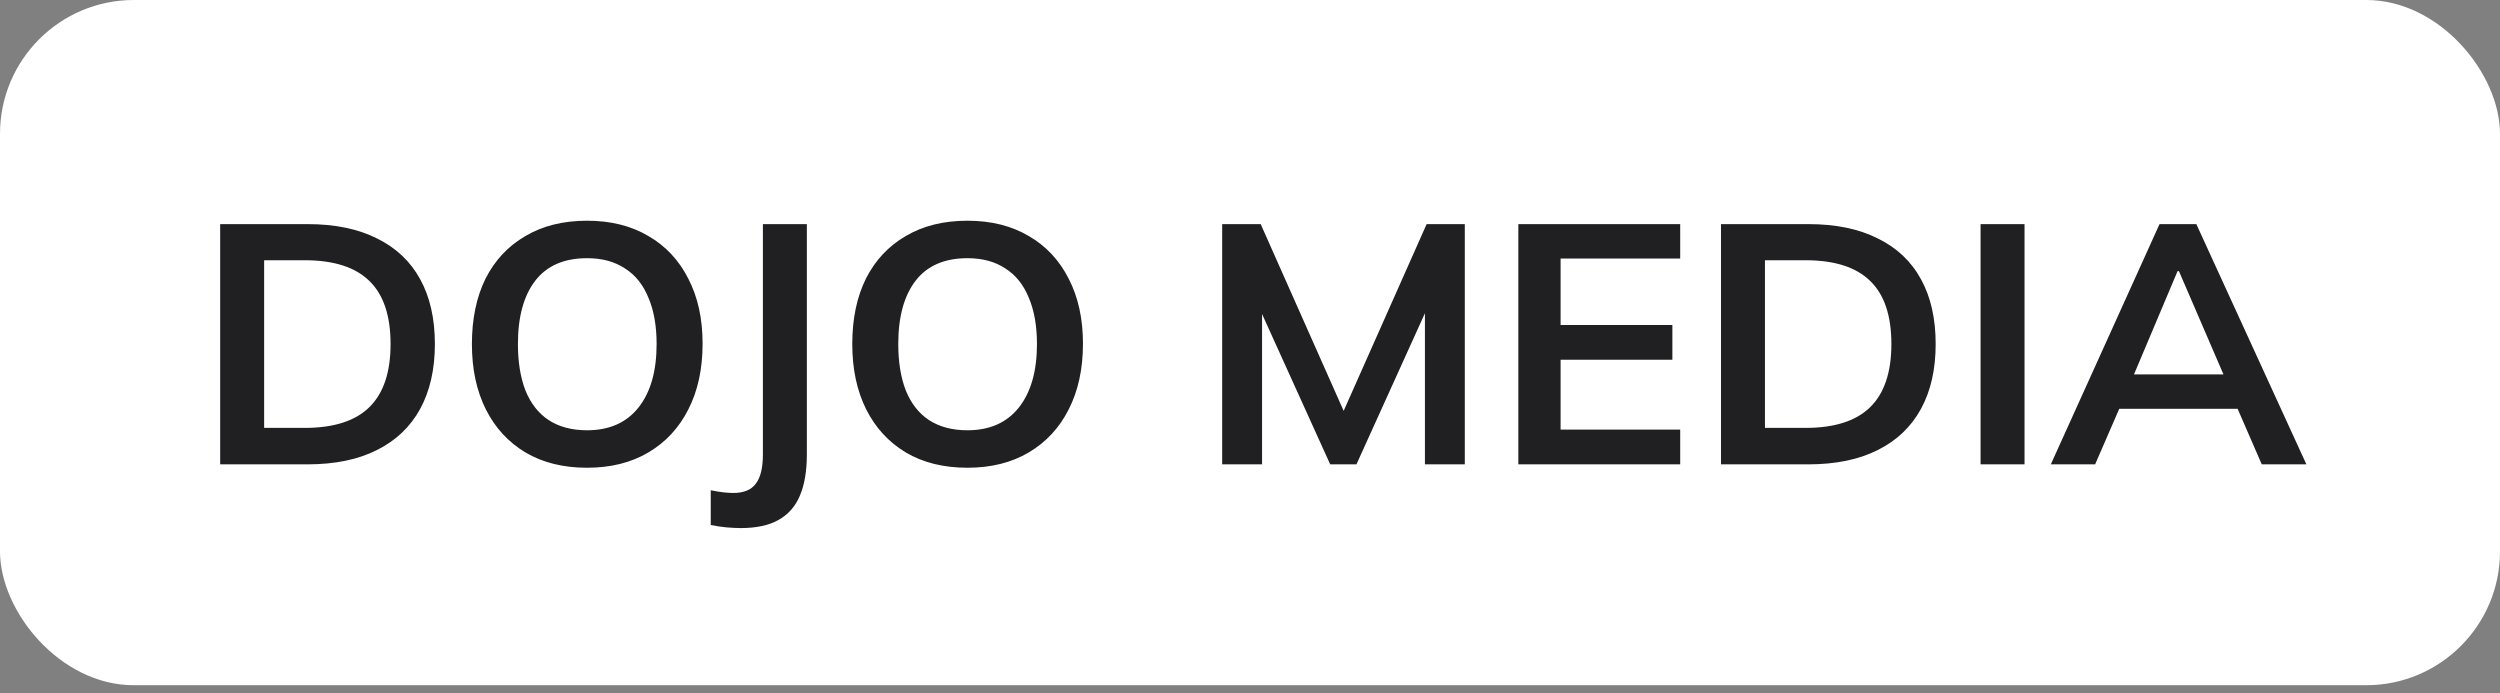 <?xml version="1.0" encoding="UTF-8"?> <svg xmlns="http://www.w3.org/2000/svg" width="101" height="28" viewBox="0 0 101 28" fill="none"><rect x="0" y="0" width="101" height="28" fill="#808080" stroke="none"/><rect width="101" height="27.683" rx="5.407" fill="white"></rect><path d="M8.895 18.76V9.054H12.42C13.53 9.054 14.466 9.247 15.228 9.632C15.999 10.009 16.582 10.559 16.977 11.284C17.371 12 17.569 12.872 17.569 13.9C17.569 14.919 17.371 15.791 16.977 16.516C16.582 17.241 15.999 17.796 15.228 18.182C14.466 18.567 13.53 18.76 12.42 18.76H8.895ZM10.671 17.287H12.31C13.484 17.287 14.356 17.007 14.925 16.447C15.494 15.887 15.779 15.038 15.779 13.9C15.779 12.753 15.494 11.904 14.925 11.353C14.356 10.793 13.484 10.514 12.31 10.514H10.671V17.287ZM19.065 13.9C19.065 12.881 19.249 12 19.616 11.257C19.992 10.514 20.529 9.94 21.227 9.536C21.924 9.123 22.755 8.917 23.718 8.917C24.673 8.917 25.499 9.123 26.196 9.536C26.894 9.94 27.431 10.514 27.807 11.257C28.193 12 28.385 12.877 28.385 13.886C28.385 14.905 28.193 15.791 27.807 16.543C27.431 17.287 26.894 17.865 26.196 18.278C25.499 18.691 24.673 18.897 23.718 18.897C22.755 18.897 21.924 18.691 21.227 18.278C20.538 17.865 20.006 17.287 19.63 16.543C19.253 15.791 19.065 14.91 19.065 13.9ZM20.924 13.9C20.924 14.625 21.025 15.249 21.227 15.772C21.438 16.296 21.75 16.695 22.163 16.97C22.585 17.245 23.103 17.383 23.718 17.383C24.618 17.383 25.311 17.076 25.797 16.461C26.284 15.846 26.527 14.992 26.527 13.9C26.527 13.166 26.417 12.542 26.196 12.028C25.985 11.505 25.669 11.11 25.247 10.844C24.834 10.569 24.324 10.431 23.718 10.431C22.791 10.431 22.094 10.734 21.626 11.339C21.158 11.945 20.924 12.799 20.924 13.9ZM29.926 21.334C29.77 21.334 29.582 21.325 29.361 21.307C29.15 21.288 28.935 21.256 28.714 21.21V19.806C28.889 19.843 29.054 19.87 29.21 19.889C29.375 19.907 29.513 19.916 29.623 19.916C30.045 19.916 30.348 19.792 30.532 19.544C30.724 19.297 30.821 18.902 30.821 18.36V9.054H32.597V18.36C32.597 19.021 32.505 19.572 32.321 20.012C32.138 20.453 31.849 20.784 31.454 21.004C31.069 21.224 30.559 21.334 29.926 21.334ZM34.432 13.9C34.432 12.881 34.615 12 34.983 11.257C35.359 10.514 35.896 9.94 36.593 9.536C37.291 9.123 38.121 8.917 39.085 8.917C40.039 8.917 40.865 9.123 41.563 9.536C42.261 9.94 42.797 10.514 43.174 11.257C43.559 12 43.752 12.877 43.752 13.886C43.752 14.905 43.559 15.791 43.174 16.543C42.797 17.287 42.261 17.865 41.563 18.278C40.865 18.691 40.039 18.897 39.085 18.897C38.121 18.897 37.291 18.691 36.593 18.278C35.905 17.865 35.373 17.287 34.996 16.543C34.62 15.791 34.432 14.91 34.432 13.9ZM36.29 13.9C36.29 14.625 36.391 15.249 36.593 15.772C36.804 16.296 37.116 16.695 37.529 16.97C37.952 17.245 38.47 17.383 39.085 17.383C39.984 17.383 40.677 17.076 41.164 16.461C41.65 15.846 41.893 14.992 41.893 13.9C41.893 13.166 41.783 12.542 41.563 12.028C41.352 11.505 41.035 11.11 40.613 10.844C40.2 10.569 39.691 10.431 39.085 10.431C38.158 10.431 37.461 10.734 36.992 11.339C36.524 11.945 36.29 12.799 36.29 13.9ZM49.376 18.76V9.054H50.932L54.497 17.08H54.07L57.636 9.054H59.178V18.76H57.567V11.56H58.063L54.8 18.76H53.74L50.477 11.56H50.987V18.76H49.376ZM61.341 18.76V9.054H67.88V10.445H63.048V13.129H67.564V14.533H63.048V17.356H67.88V18.76H61.341ZM69.528 18.76V9.054H73.053C74.163 9.054 75.099 9.247 75.861 9.632C76.632 10.009 77.215 10.559 77.609 11.284C78.004 12 78.201 12.872 78.201 13.9C78.201 14.919 78.004 15.791 77.609 16.516C77.215 17.241 76.632 17.796 75.861 18.182C75.099 18.567 74.163 18.76 73.053 18.76H69.528ZM71.304 17.287H72.942C74.117 17.287 74.989 17.007 75.558 16.447C76.127 15.887 76.412 15.038 76.412 13.9C76.412 12.753 76.127 11.904 75.558 11.353C74.989 10.793 74.117 10.514 72.942 10.514H71.304V17.287ZM80.015 18.76V9.054H81.791V18.76H80.015ZM82.853 18.76L87.245 9.054H88.732L93.178 18.76H91.375L90.191 16.034L90.907 16.516H85.083L85.827 16.034L84.643 18.76H82.853ZM87.974 10.954L86.033 15.552L85.675 15.125H90.301L90.012 15.552L88.029 10.954H87.974Z" fill="#202023"></path></svg> 